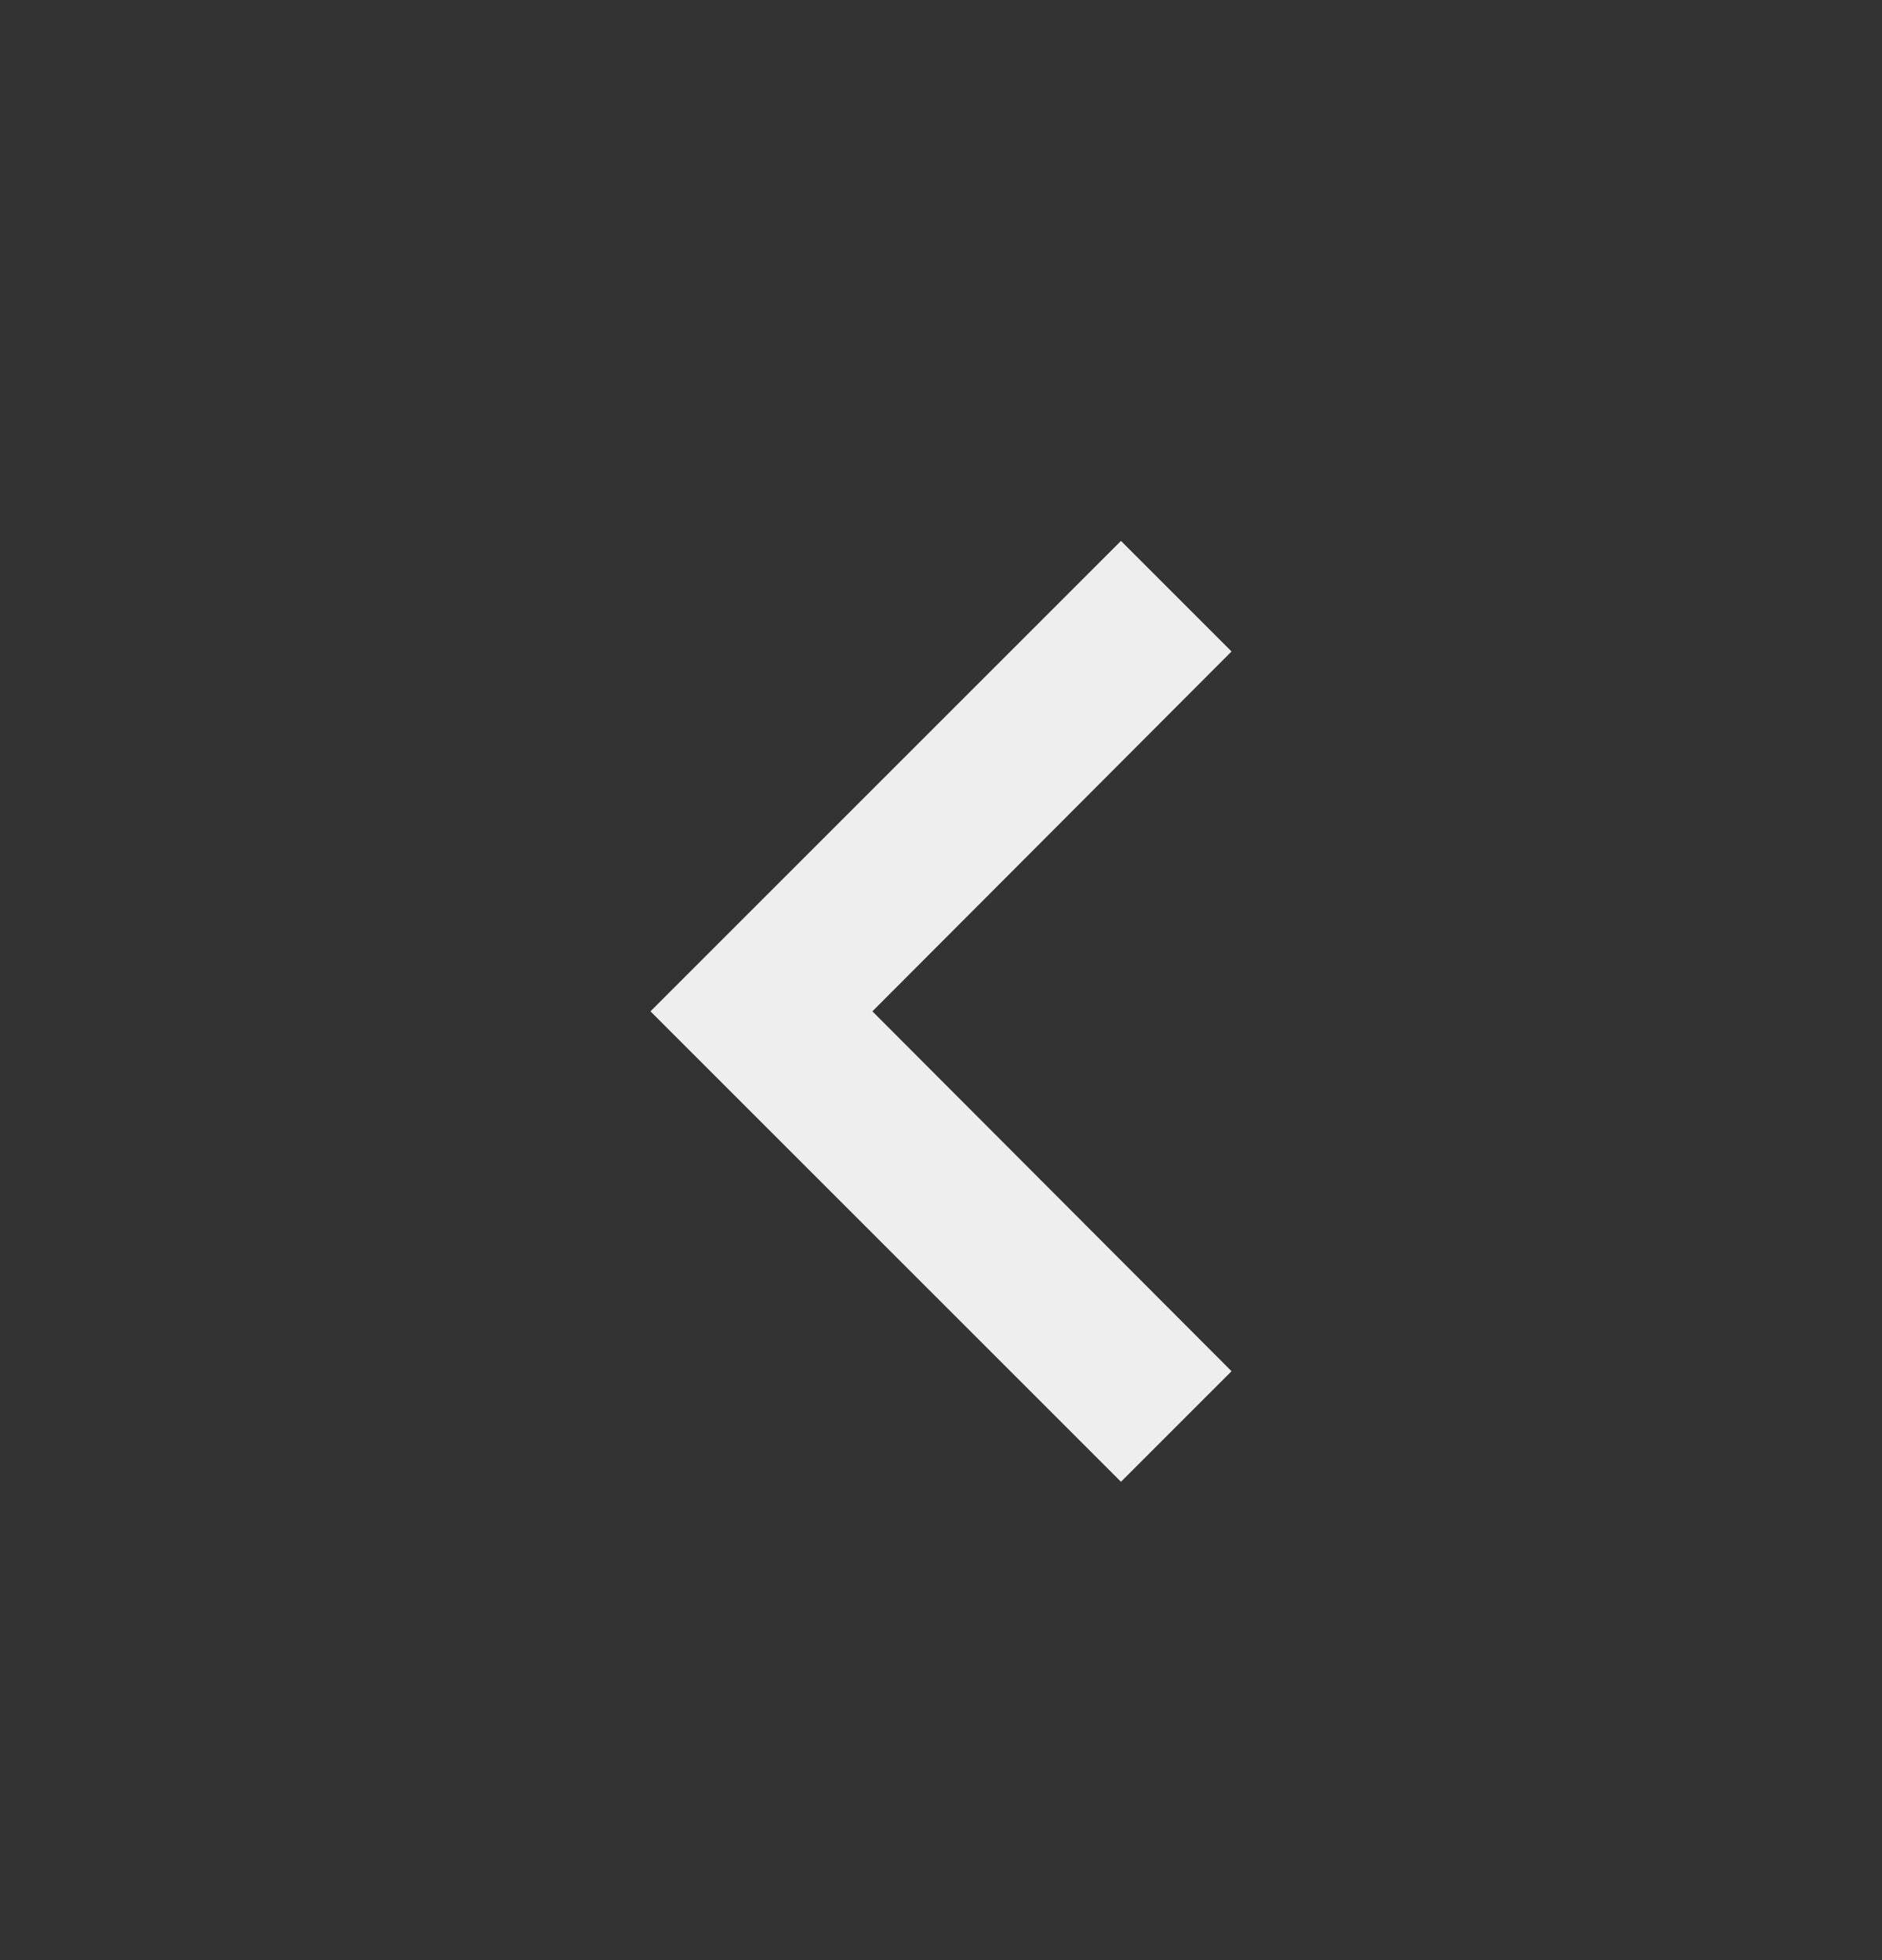 <svg width="24" height="25" viewBox="0 0 24 25" fill="none" xmlns="http://www.w3.org/2000/svg">
<rect x="0" y="0" width="24" height="25" fill="#333333" stroke="none"/>
<path d="M15.705 8.309L14.295 6.899L8.295 12.899L14.295 18.899L15.705 17.489L11.125 12.899L15.705 8.309Z" fill="#EEEEEE"/>
</svg>
